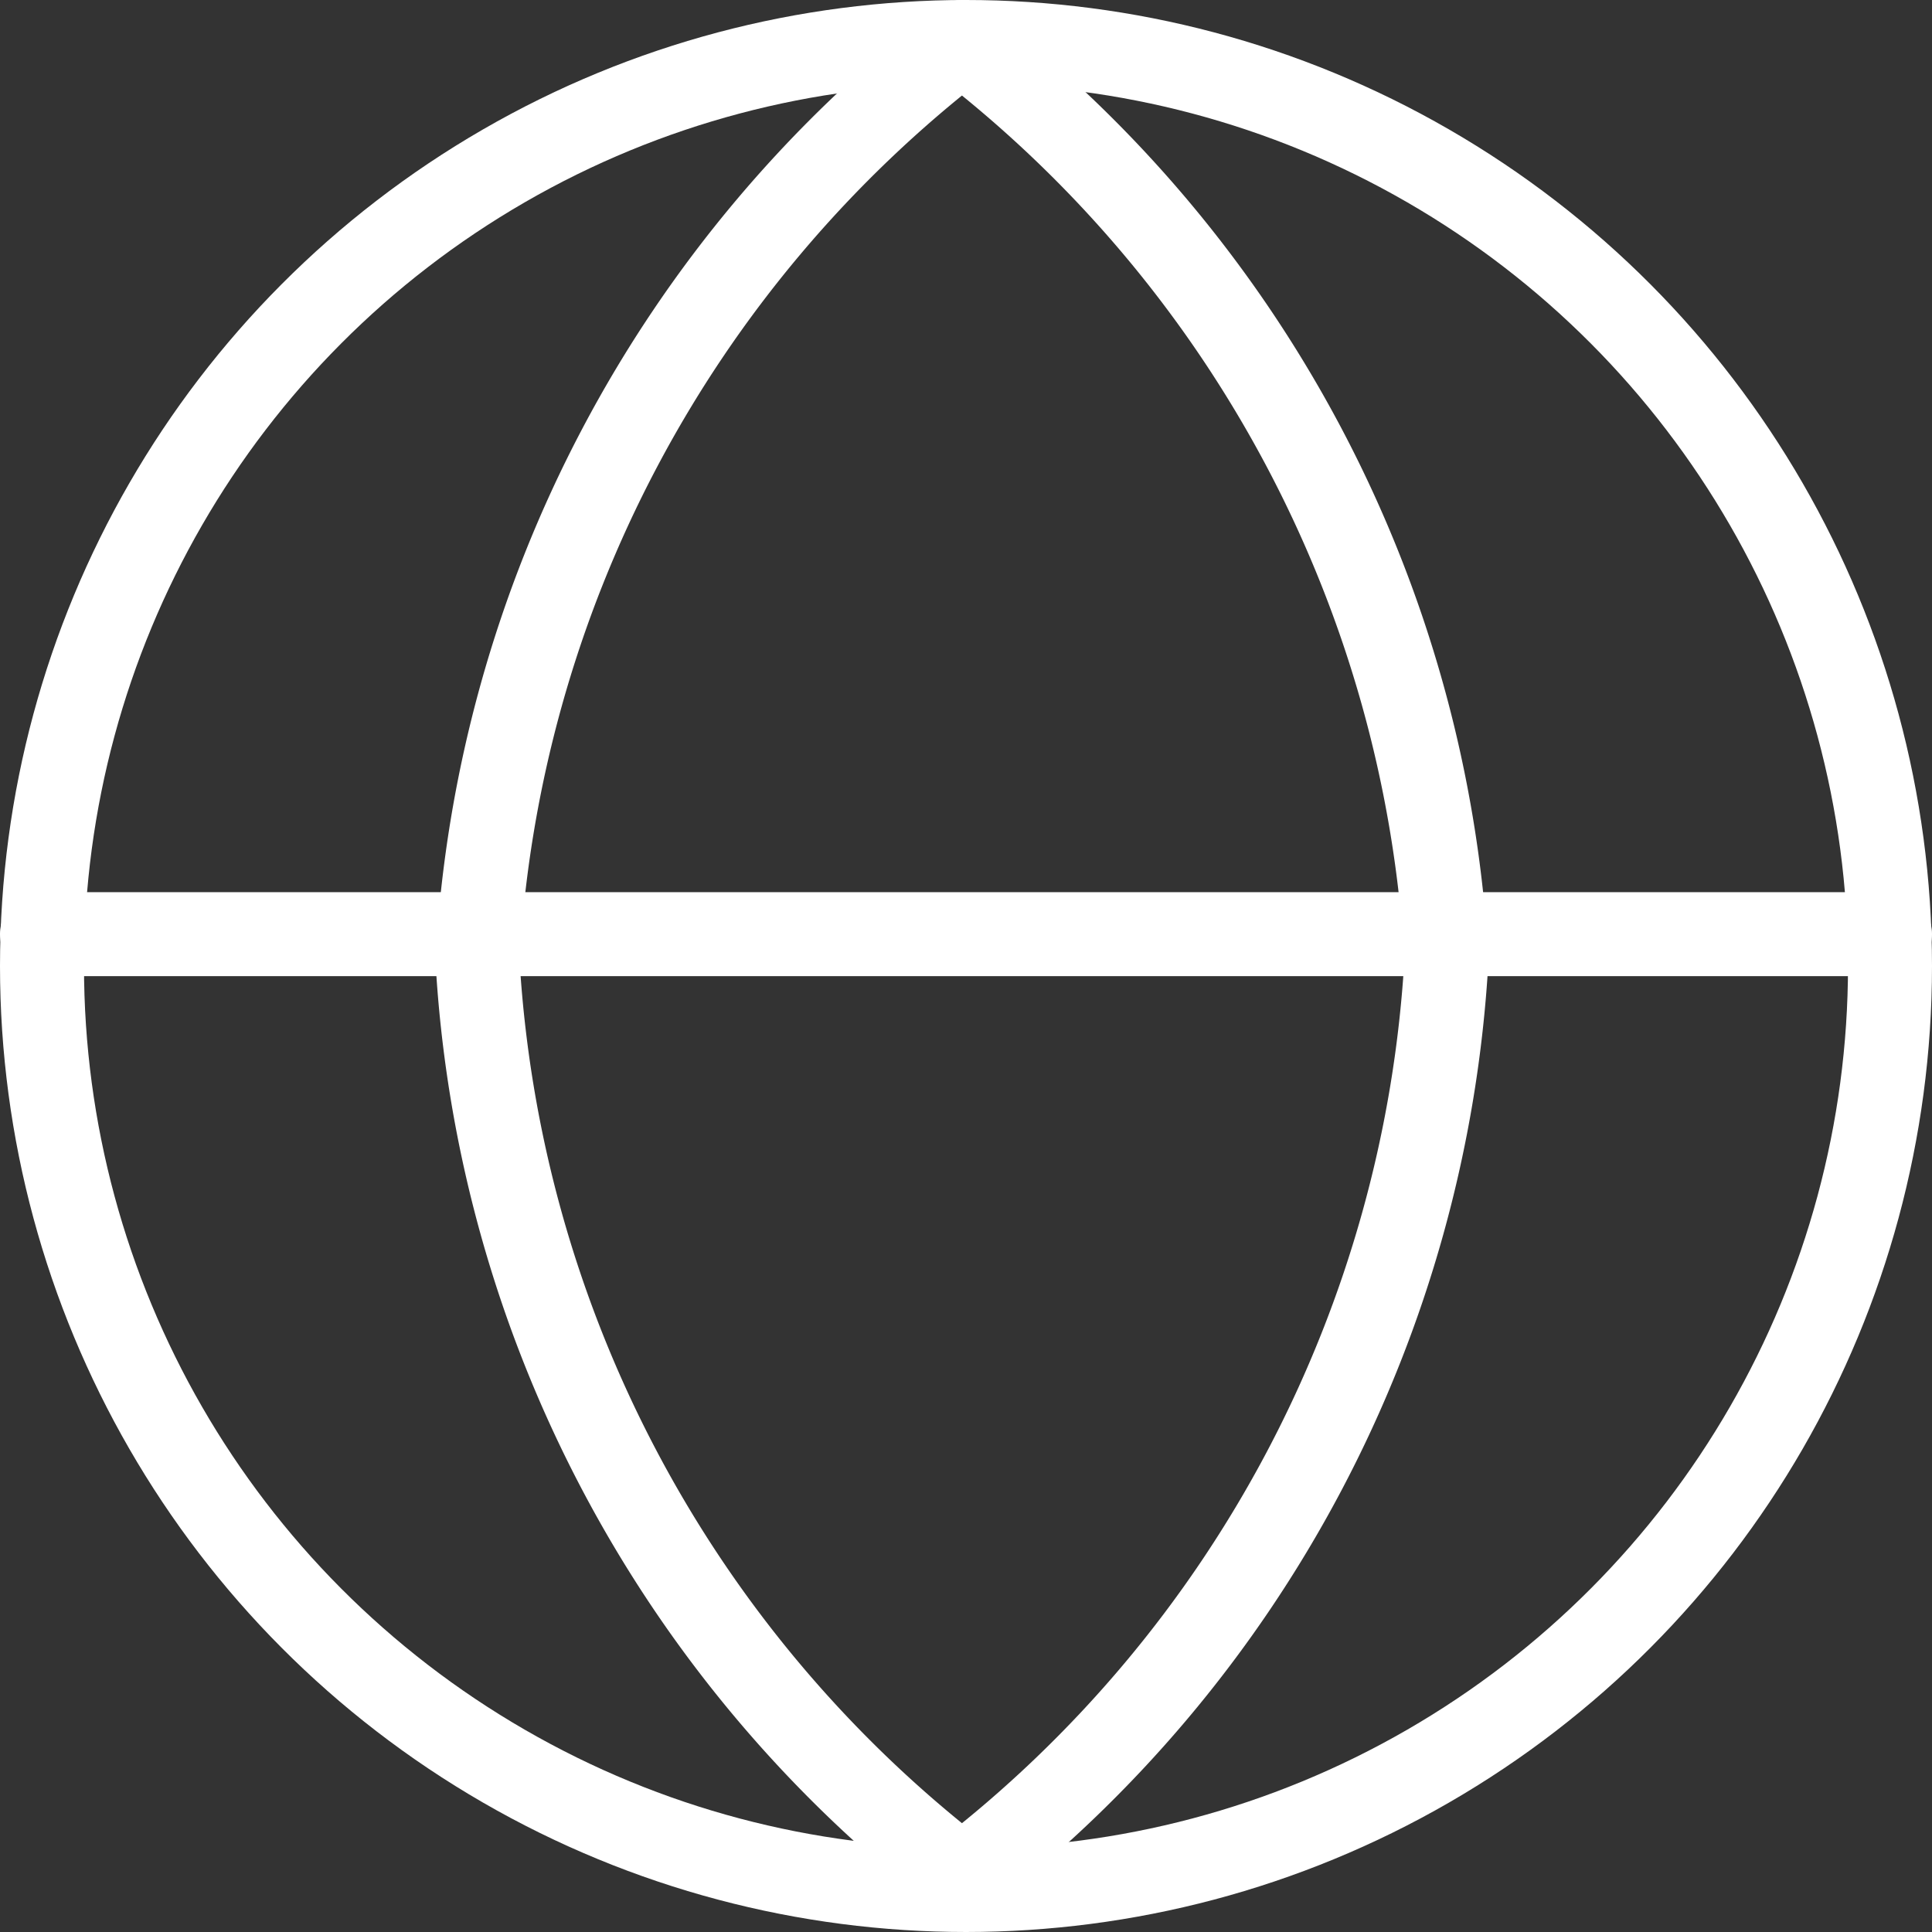 <svg xmlns="http://www.w3.org/2000/svg" width="23" height="23" viewBox="0 0 23 23">
  <rect x="0" y="0" width="23" height="23" fill="#333333" stroke="none"/>
  <g id="globe" transform="translate(-1.5 -1.5)">
    <circle id="Ellipse_21" data-name="Ellipse 21" cx="11" cy="11" r="11" transform="translate(2 2)" fill="none" stroke="#fff" stroke-linecap="round" stroke-linejoin="round" stroke-width="1"/>
    <line id="Line_4" data-name="Line 4" x2="22" transform="translate(2 12.621)" fill="none" stroke="#fff" stroke-linecap="round" stroke-linejoin="round" stroke-width="1"/>
    <path id="Path_151" data-name="Path 151" d="M13.768,2a14.831,14.831,0,0,1,5.768,10.921,14.831,14.831,0,0,1-5.768,10.921A14.831,14.831,0,0,1,8,12.921,14.831,14.831,0,0,1,13.768,2Z" transform="translate(-0.816)" fill="none" stroke="#fff" stroke-linecap="round" stroke-linejoin="round" stroke-width="1"/>
  </g>
</svg>
